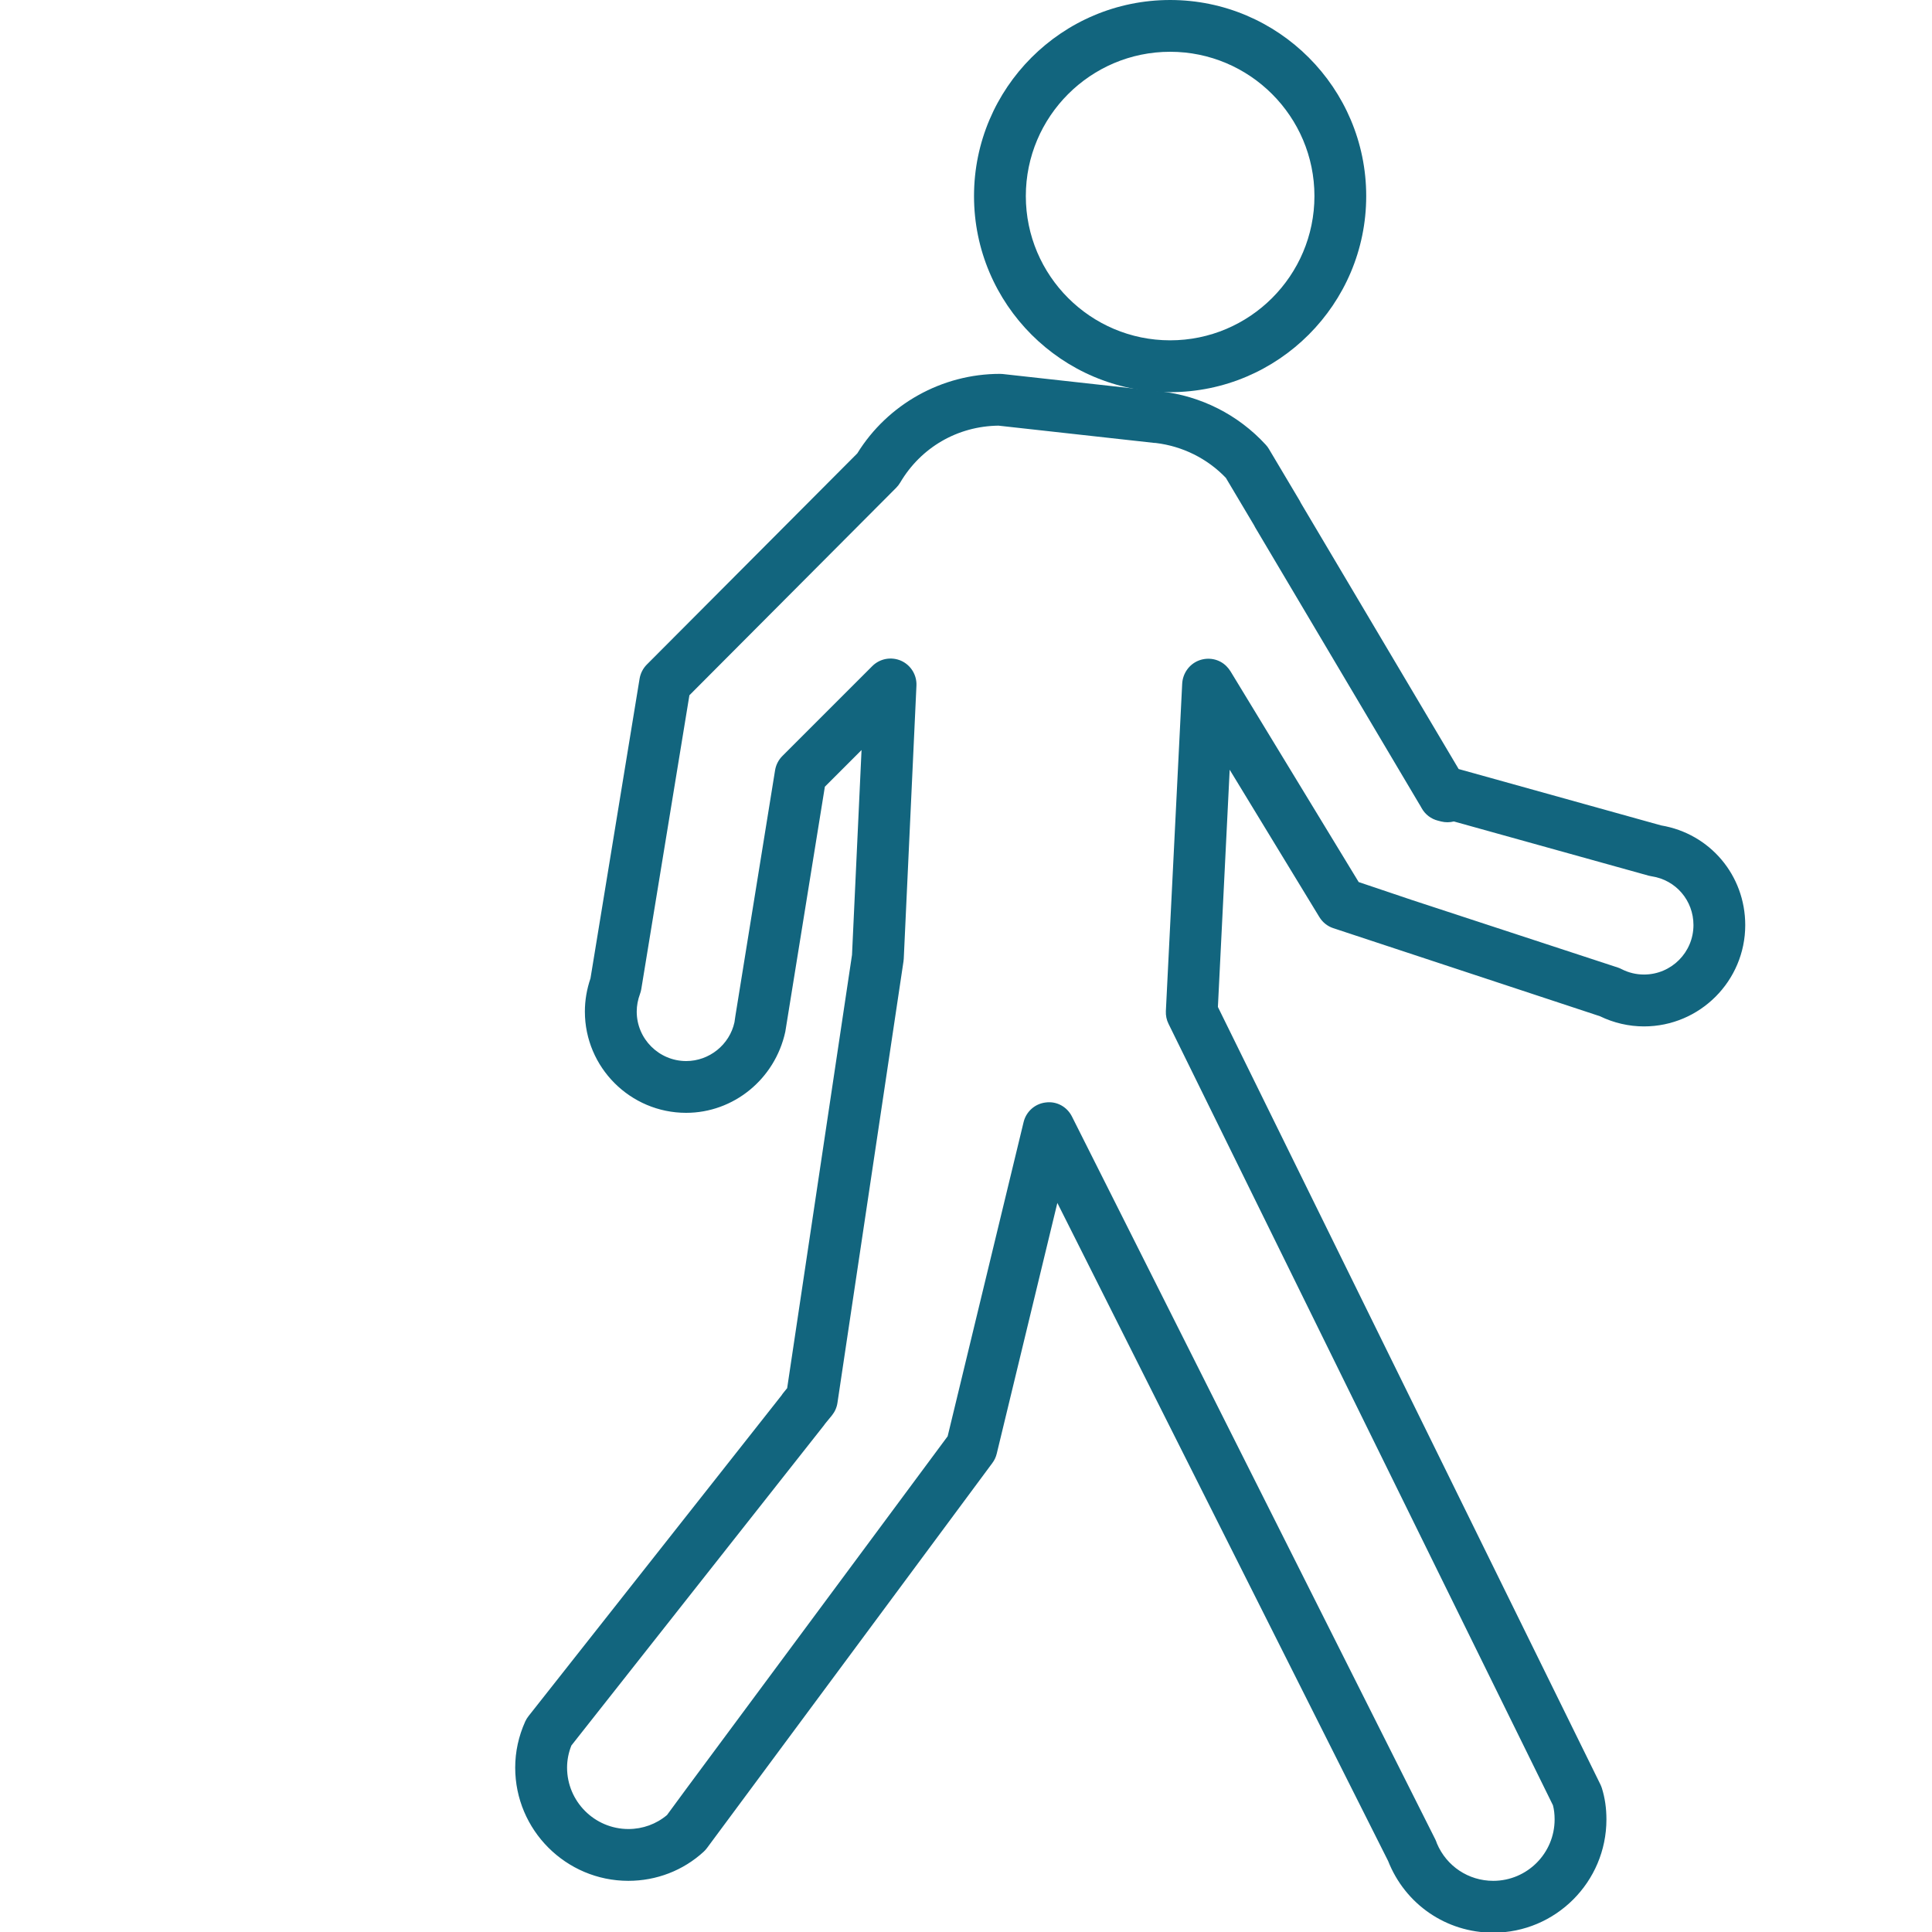 <svg width="60" height="60" viewBox="0 0 60 60" fill="none" xmlns="http://www.w3.org/2000/svg">
<g clip-path="url(#clip0)">
<path d="M36.34 12.179C32.981 12.179 30.249 9.447 30.249 6.089C30.249 2.732 32.981 0 36.34 0C39.697 0 42.429 2.732 42.429 6.089C42.429 9.447 39.697 12.179 36.34 12.179ZM36.34 1.608C33.869 1.608 31.858 3.618 31.858 6.089C31.858 8.559 33.869 10.569 36.34 10.569C38.81 10.569 40.821 8.559 40.821 6.089C40.821 3.618 38.81 1.608 36.34 1.608Z" fill="#12657E"/>
<path d="M46.374 60.021C44.921 60.021 43.639 59.144 43.107 57.789L43.104 57.784L32.837 37.358L30.955 45.143C30.93 45.248 30.884 45.347 30.82 45.433L21.957 57.391C21.925 57.433 21.891 57.473 21.852 57.508C21.216 58.091 20.386 58.411 19.514 58.411C17.577 58.411 16 56.834 16 54.895C16 54.404 16.105 53.921 16.311 53.463C16.339 53.403 16.373 53.346 16.414 53.295L24.271 43.335C24.289 43.307 24.308 43.279 24.33 43.253L24.446 43.11L26.46 29.655L26.756 23.293L25.617 24.432L24.388 32.043C24.064 33.523 22.773 34.56 21.309 34.56C19.575 34.56 18.164 33.149 18.164 31.415C18.164 31.067 18.223 30.721 18.338 30.384L19.863 21.077C19.891 20.911 19.969 20.758 20.087 20.639L26.624 14.08C27.566 12.554 29.253 11.611 31.05 11.611C31.079 11.611 31.108 11.612 31.137 11.615L35.98 12.151C36.001 12.152 36.022 12.153 36.036 12.154C37.294 12.293 38.457 12.882 39.308 13.811C39.346 13.851 39.379 13.895 39.407 13.943L40.364 15.552C40.378 15.575 40.39 15.6 40.401 15.624L45.3 23.883L51.588 25.634C53.105 25.889 54.2 27.183 54.2 28.73C54.2 30.465 52.789 31.876 51.055 31.876C50.585 31.876 50.114 31.767 49.688 31.56L41.403 28.824C41.223 28.764 41.072 28.641 40.974 28.48L38.189 23.905L37.823 31.272L49.702 55.418C49.72 55.456 49.736 55.495 49.749 55.536C49.843 55.839 49.889 56.156 49.889 56.505C49.889 58.444 48.312 60.021 46.374 60.021ZM44.625 57.251C44.925 57.958 45.606 58.411 46.374 58.411C47.426 58.411 48.28 57.556 48.28 56.504C48.28 56.341 48.263 56.196 48.228 56.064L36.289 31.795C36.228 31.672 36.201 31.537 36.207 31.401L36.714 21.232C36.731 20.913 36.932 20.628 37.229 20.513C37.526 20.399 37.862 20.463 38.087 20.688C38.132 20.733 38.179 20.791 38.213 20.846L42.195 27.393L43.847 27.95L50.244 30.048C50.284 30.061 50.322 30.077 50.359 30.097C50.579 30.209 50.814 30.265 51.056 30.265C51.904 30.265 52.592 29.577 52.592 28.729C52.592 27.966 52.047 27.329 51.296 27.215C51.265 27.21 51.233 27.204 51.201 27.195L45.151 25.511C45.024 25.543 44.889 25.545 44.757 25.512L44.659 25.487C44.444 25.434 44.262 25.295 44.153 25.102L44.107 25.02C44.098 25.007 44.09 24.994 44.082 24.98L38.982 16.381C38.968 16.358 38.956 16.334 38.945 16.311L38.07 14.84C37.494 14.239 36.725 13.857 35.892 13.757C35.872 13.756 35.851 13.755 35.837 13.754L31.009 13.219C29.74 13.234 28.601 13.893 27.956 14.988C27.922 15.045 27.88 15.1 27.832 15.148L21.41 21.592L19.916 30.716C19.908 30.767 19.894 30.818 19.876 30.867C19.809 31.048 19.774 31.233 19.774 31.416C19.774 32.263 20.464 32.952 21.311 32.952C22.026 32.952 22.656 32.446 22.809 31.749L22.841 31.533L24.071 23.919C24.099 23.752 24.177 23.599 24.297 23.479L27.089 20.687C27.324 20.452 27.677 20.387 27.982 20.519C28.286 20.654 28.476 20.961 28.461 21.293L28.067 29.772C28.066 29.798 28.063 29.826 28.059 29.854L26.008 43.566C25.987 43.711 25.926 43.846 25.834 43.959L25.628 44.21C25.615 44.23 25.601 44.249 25.586 44.268L17.745 54.208C17.656 54.431 17.611 54.661 17.611 54.895C17.611 55.946 18.466 56.802 19.517 56.802C19.96 56.802 20.382 56.648 20.714 56.368L21.331 55.529L29.43 44.605L31.789 34.847C31.868 34.519 32.144 34.275 32.479 34.238C32.82 34.193 33.139 34.374 33.29 34.674L44.575 57.125C44.595 57.166 44.612 57.208 44.625 57.251Z" fill="#12657E"/>
</g>
<defs>
<clipPath id="clip0">
<rect width="60" height="60" fill="white"/>
</clipPath>
</defs>
</svg>
